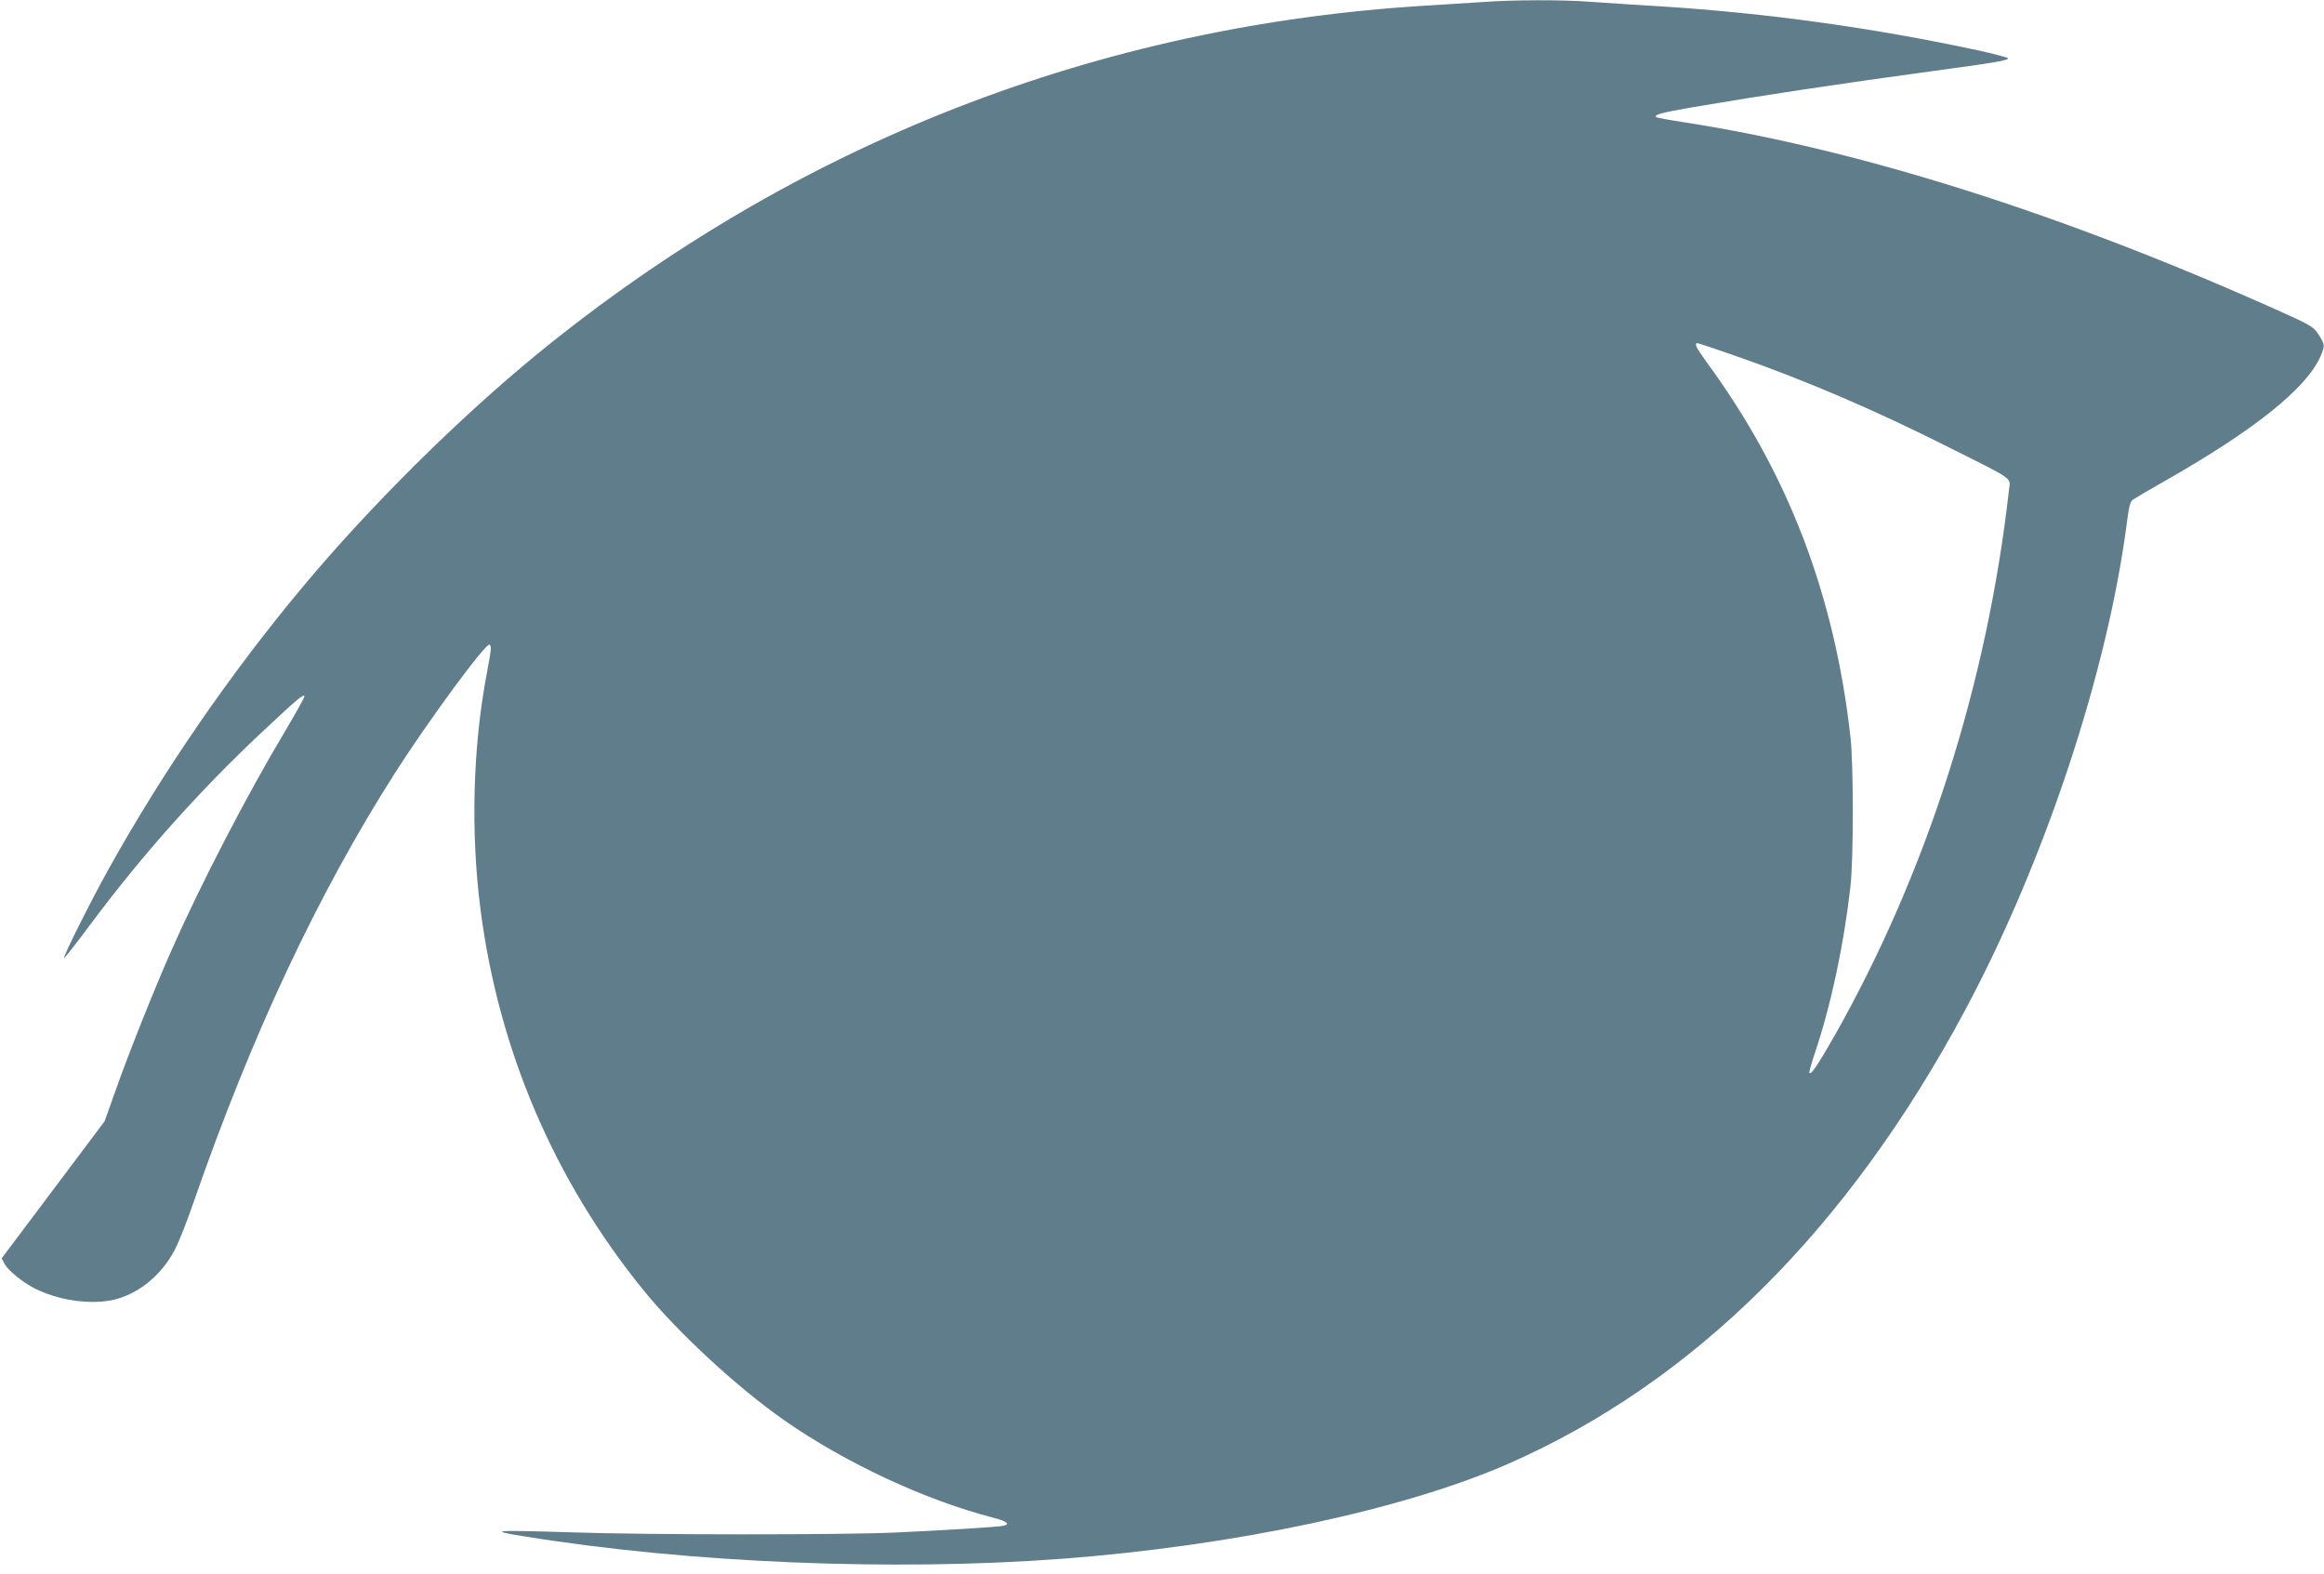 <?xml version="1.0" standalone="no"?>
<!DOCTYPE svg PUBLIC "-//W3C//DTD SVG 20010904//EN"
 "http://www.w3.org/TR/2001/REC-SVG-20010904/DTD/svg10.dtd">
<svg version="1.0" xmlns="http://www.w3.org/2000/svg"
 width="1280pt" height="867pt" viewBox="0 0 1280 867"
 preserveAspectRatio="xMidYMid meet">
<g transform="translate(0,867) scale(0.1,-0.1)"
fill="#607d8b" stroke="none">
<path d="M8170 8659 c-58 -4 -193 -12 -300 -19 -1819 -107 -3491 -760 -4910
-1919 -434 -355 -925 -842 -1296 -1287 -401 -481 -769 -1016 -1068 -1554 -95
-170 -250 -480 -243 -486 2 -2 67 80 144 184 290 389 606 742 952 1066 186
174 219 202 228 193 3 -3 -44 -88 -104 -189 -211 -352 -469 -850 -627 -1208
-94 -211 -241 -580 -311 -780 l-59 -165 -283 -377 -284 -378 16 -30 c18 -35
100 -102 165 -135 126 -64 295 -90 422 -66 142 28 275 133 351 279 21 39 69
160 106 269 318 915 681 1688 1105 2354 186 291 502 720 522 709 12 -7 10 -26
-15 -160 -77 -405 -89 -872 -35 -1295 100 -780 407 -1497 902 -2105 188 -231
518 -535 772 -712 339 -236 775 -439 1150 -536 81 -21 99 -38 48 -46 -42 -6
-322 -24 -593 -36 -280 -13 -1359 -13 -1770 1 -444 14 -476 11 -260 -23 898
-145 2018 -192 2945 -123 952 71 1892 271 2470 525 1021 449 1870 1293 2515
2500 437 817 783 1861 889 2680 11 88 19 118 33 128 10 7 89 54 176 103 494
281 779 509 858 687 24 57 24 64 -6 112 -32 51 -41 57 -241 146 -1177 527
-2290 879 -3248 1029 -87 13 -161 27 -164 30 -14 13 26 24 198 54 400 68 793
127 1335 201 326 44 405 57 405 69 0 4 -75 24 -167 44 -577 124 -1161 205
-1747 242 -138 8 -312 20 -386 25 -151 12 -431 11 -590 -1z m1372 -1943 c394
-137 774 -299 1203 -515 353 -177 328 -159 320 -229 -121 -1072 -454 -2111
-963 -3010 -90 -157 -126 -211 -136 -201 -3 3 10 52 30 110 89 265 159 592
196 919 17 151 17 669 0 820 -88 785 -343 1452 -789 2061 -61 84 -73 109 -54
109 6 0 92 -29 193 -64z"/>
</g>
</svg>
